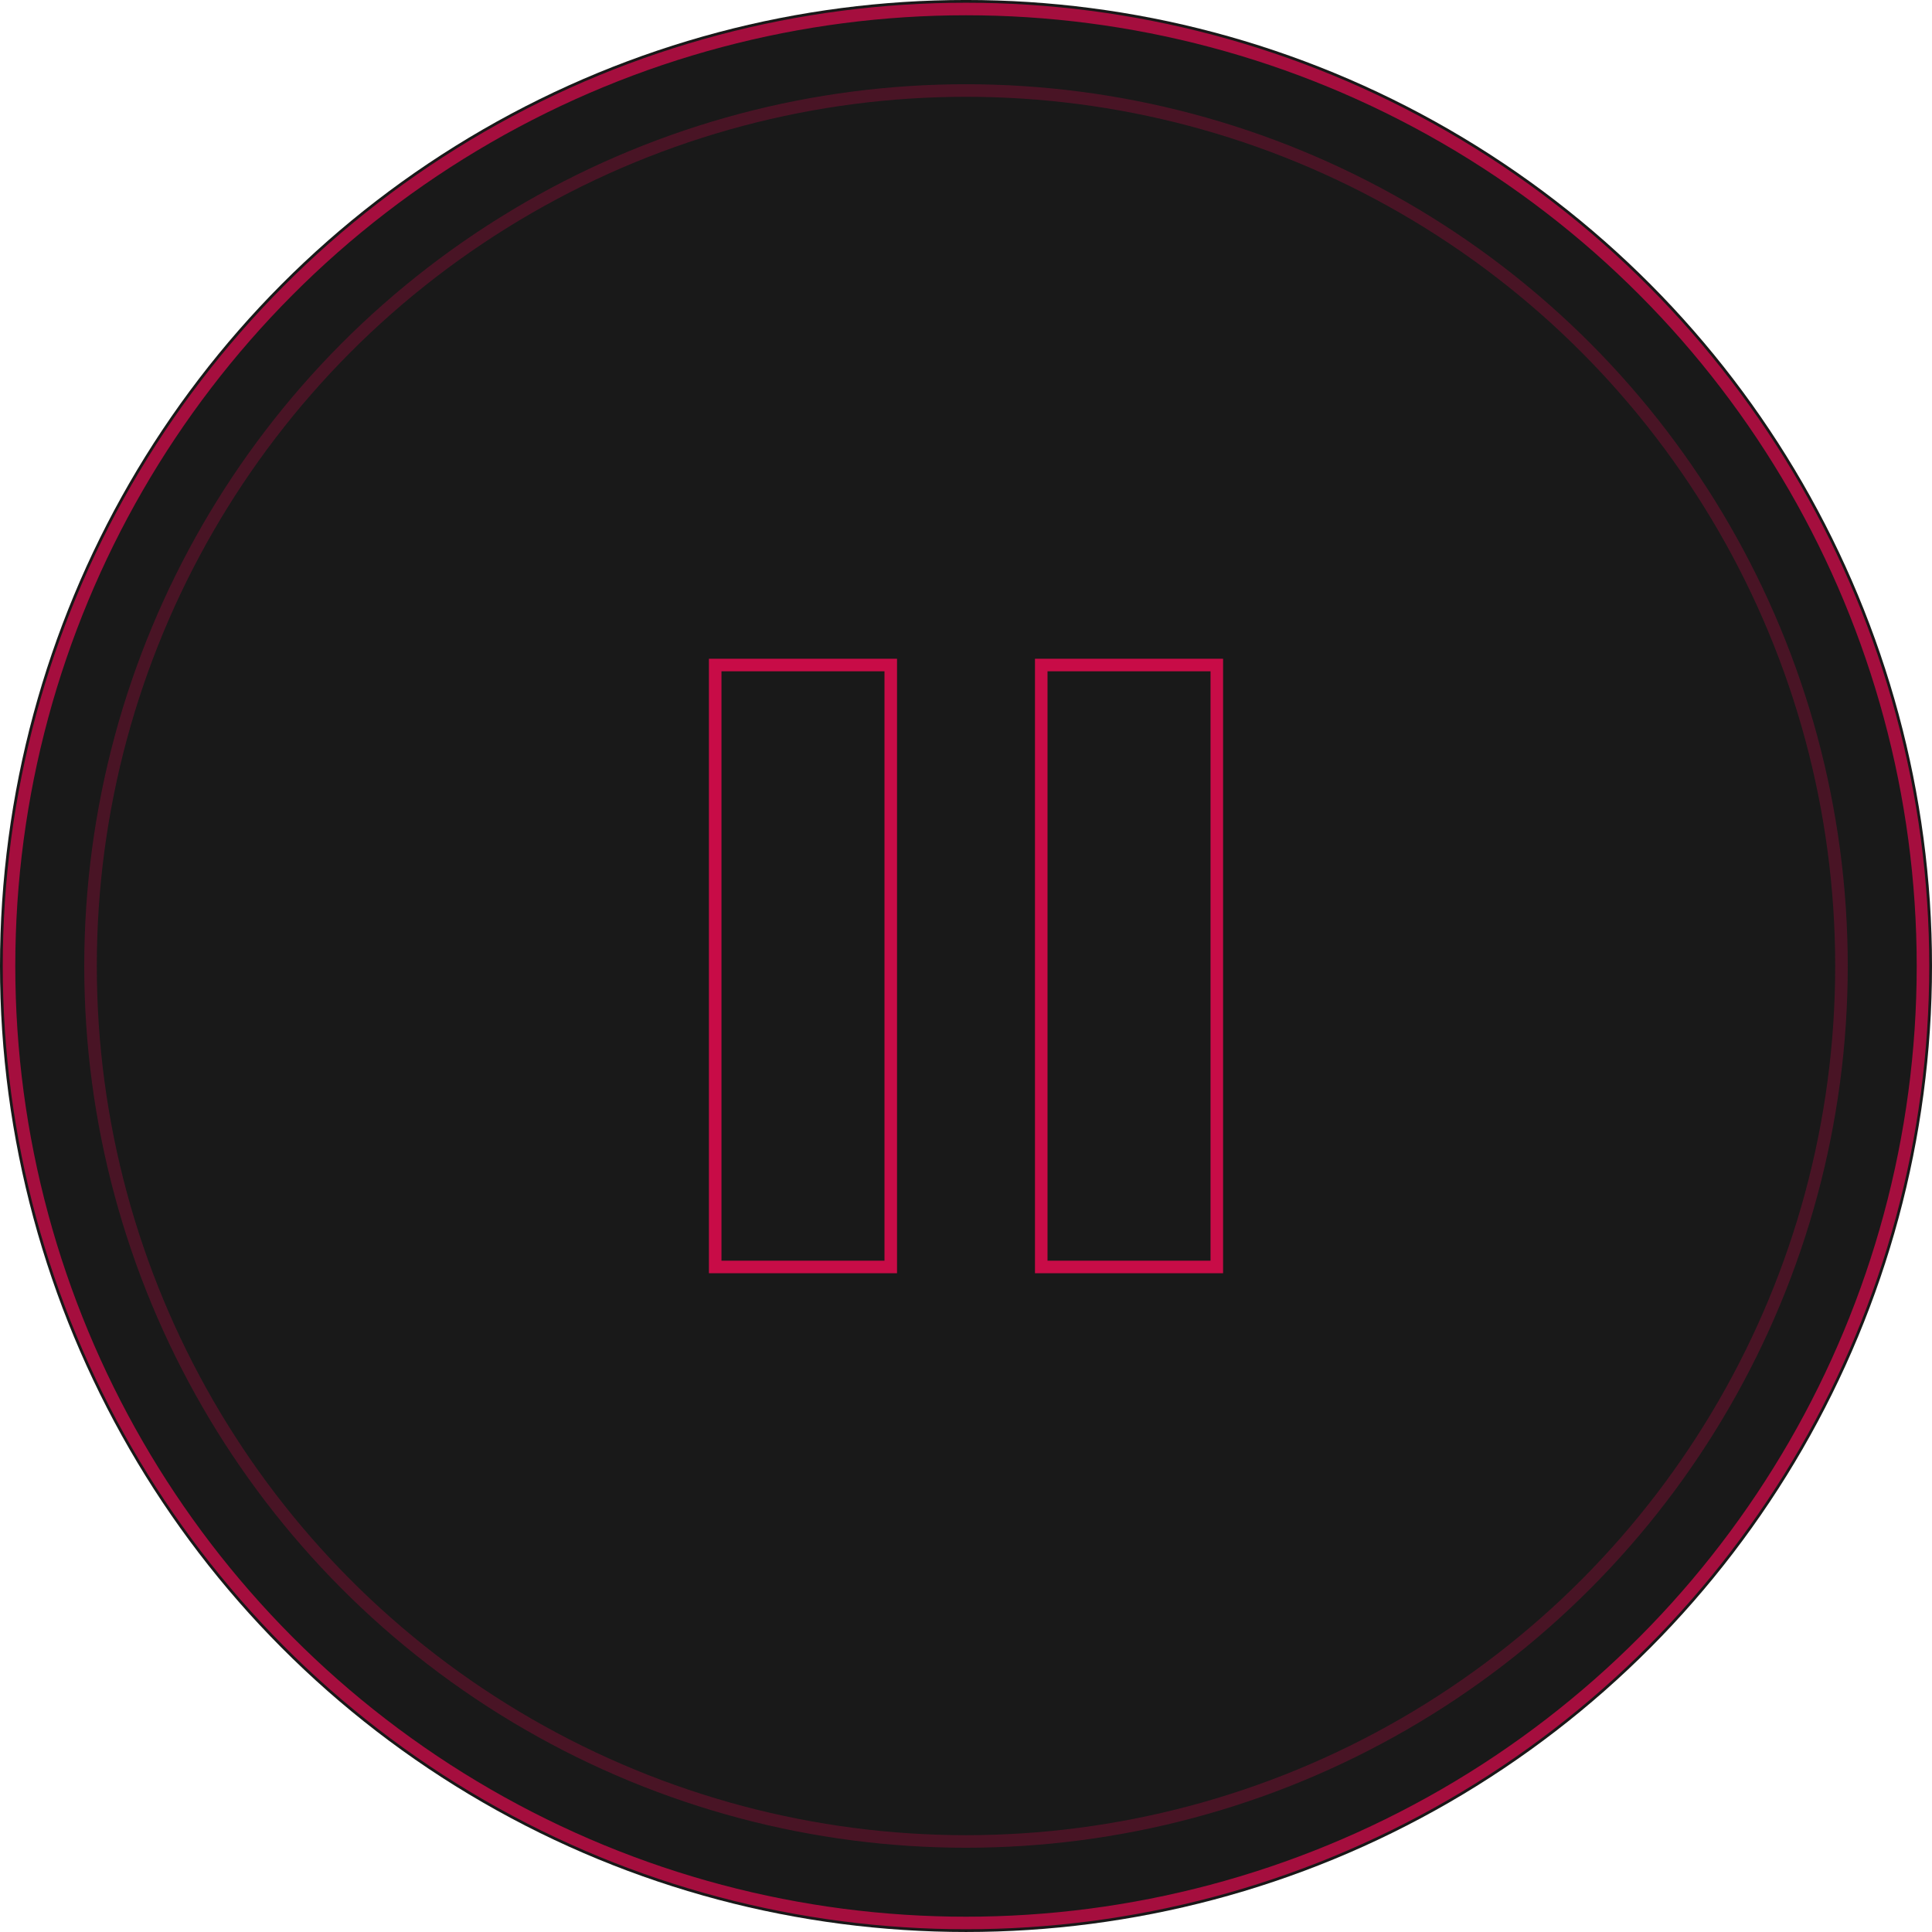 <svg id="sound_stop_hover" xmlns="http://www.w3.org/2000/svg" width="154.062" height="154.06" viewBox="0 0 154.062 154.06"><defs><style>.cls-4{fill:none;stroke-width:1px;stroke:#c80c47;fill-rule:evenodd}</style></defs><circle id="楕円形_795" data-name="楕円形 795" cx="77.031" cy="77.03" r="77.031" opacity=".9"/><circle id="楕円形_795-2" data-name="楕円形 795" cx="77.031" cy="77.03" r="76.312" opacity=".8" stroke="#c80c47" fill="none" stroke-width="1"/><circle id="楕円形_795-3" data-name="楕円形 795" cx="77.031" cy="77.03" r="69.812" stroke="#5e132b" opacity=".7" fill="none" stroke-width="1"/><g id="グループ_128" data-name="グループ 128"><path id="長方形_1280" data-name="長方形 1280" class="cls-4" d="M663 2346h14v48h-14v-48z" transform="translate(-605.969 -2292.97)"/><path id="長方形_1280-2" data-name="長方形 1280" class="cls-4" d="M689 2346h14v48h-14v-48z" transform="translate(-605.969 -2292.97)"/></g></svg>